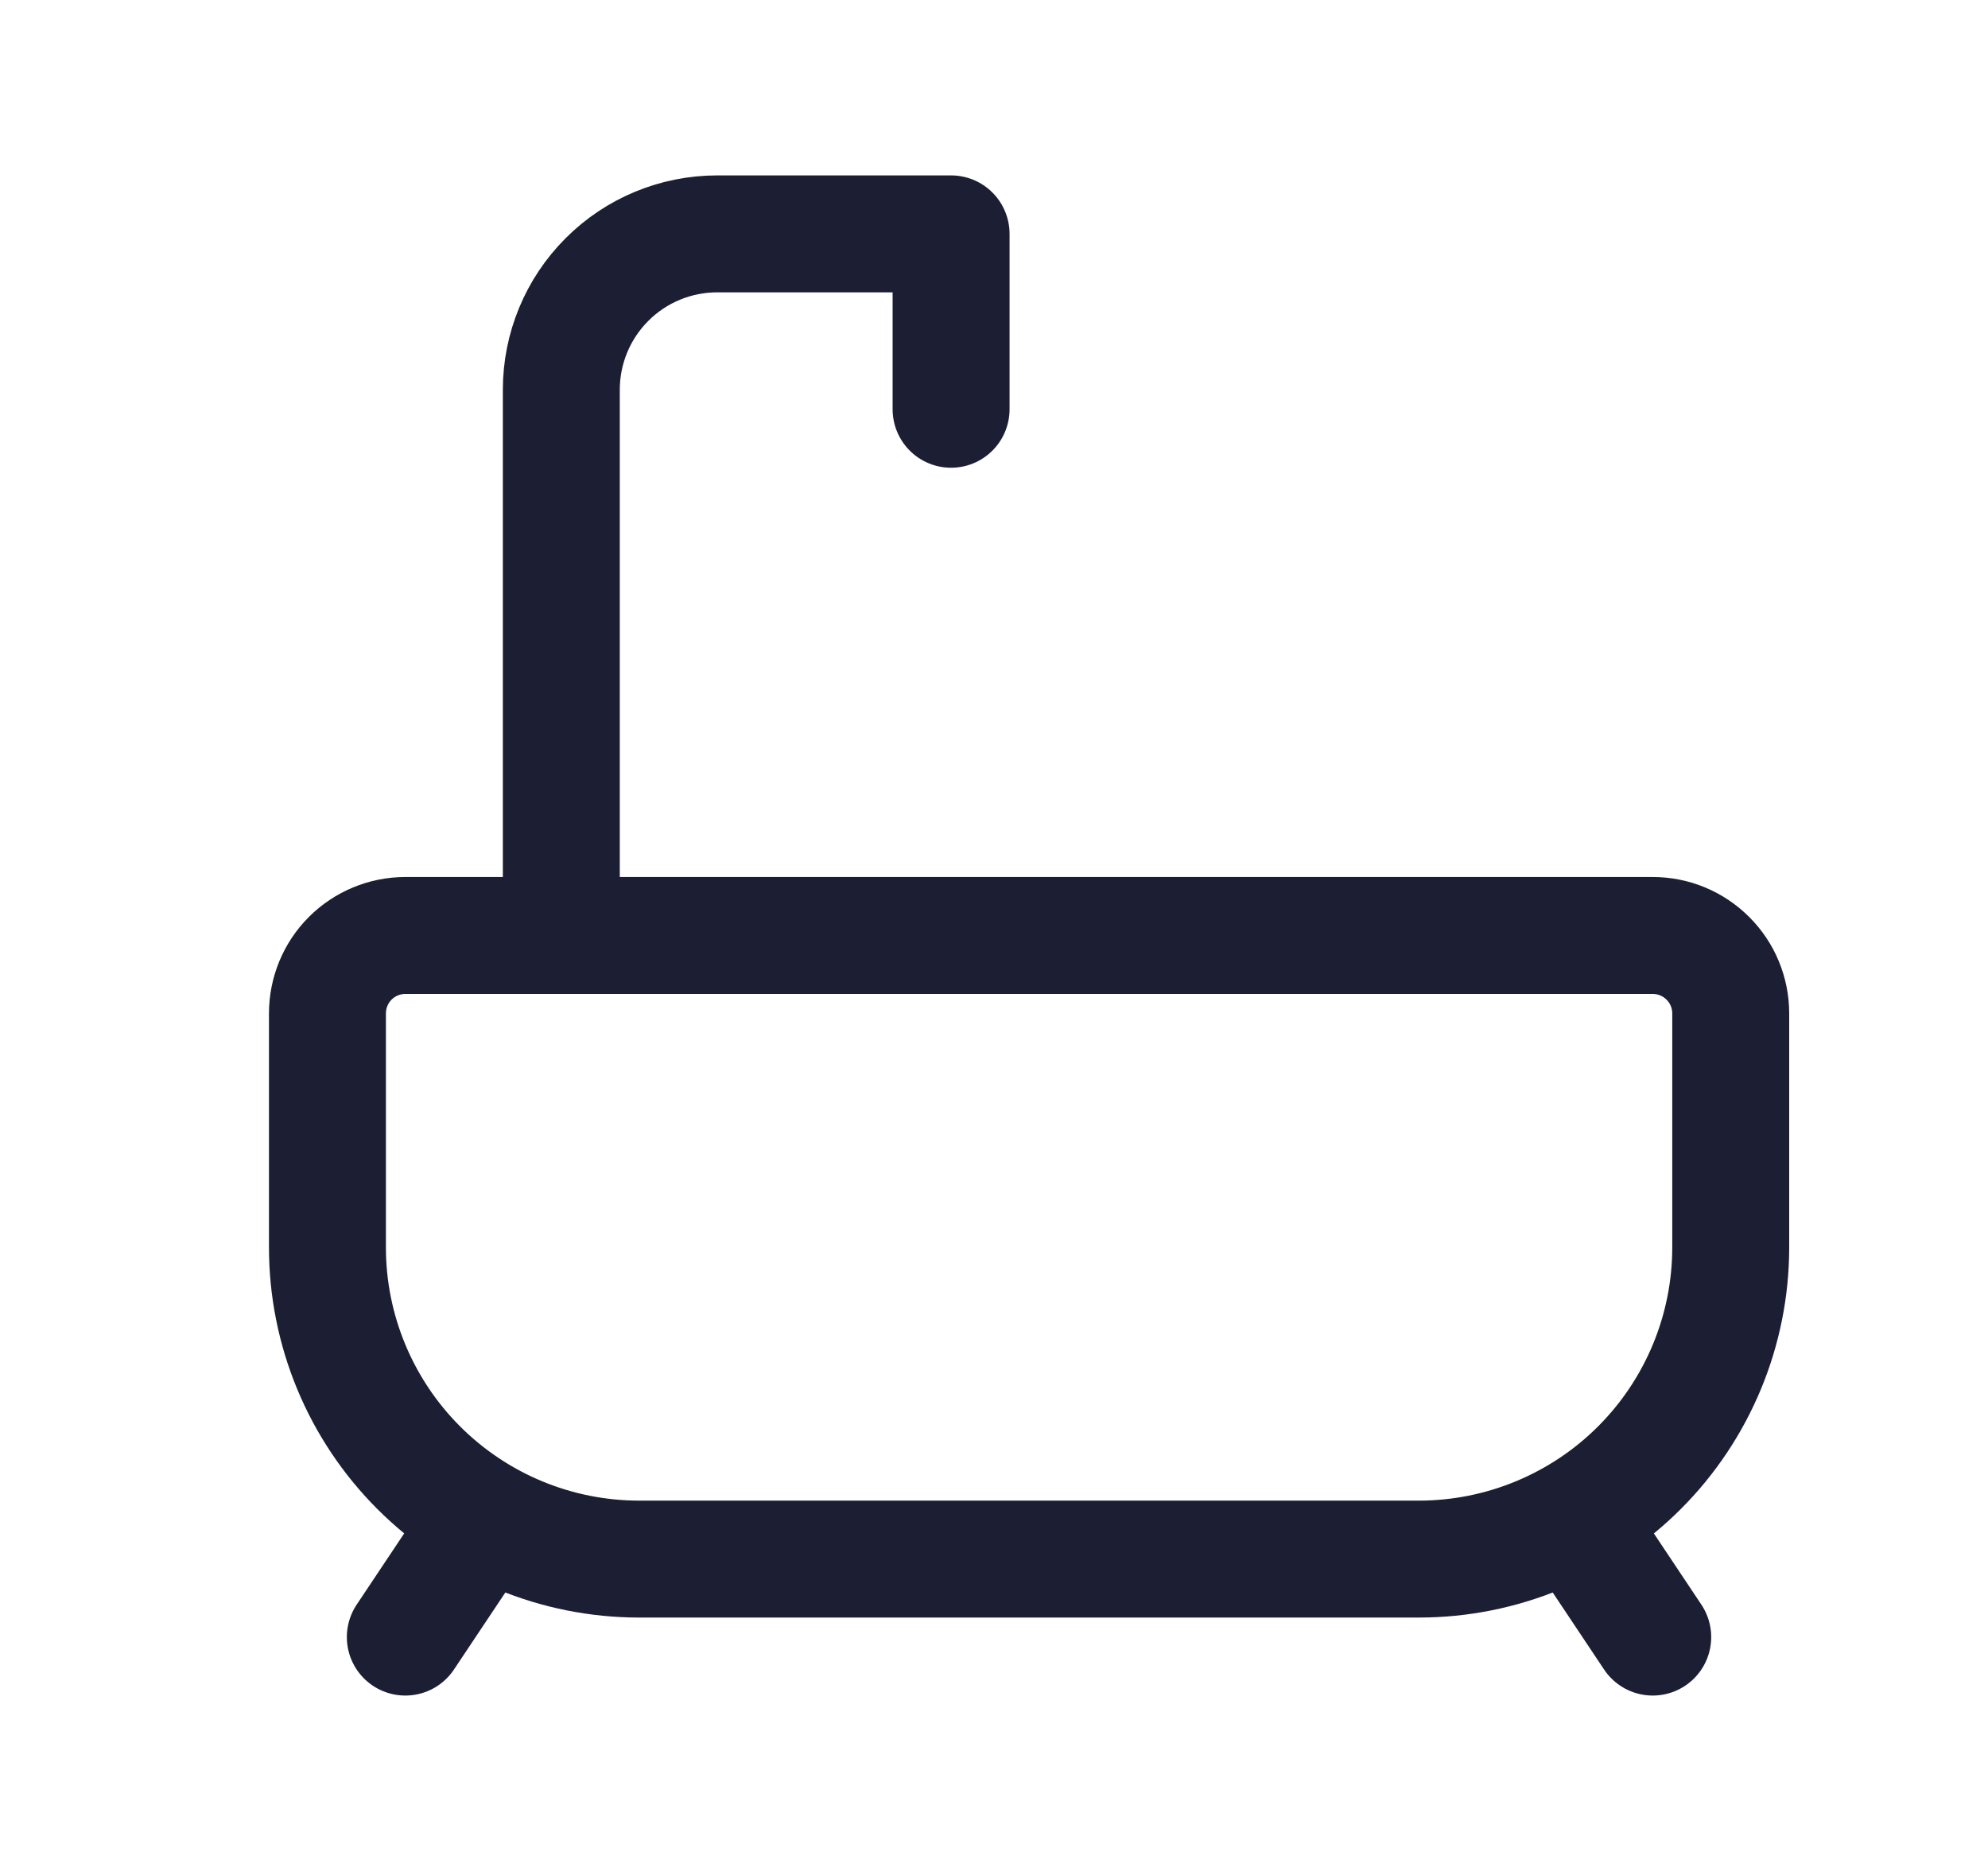 <svg width="17" height="16" viewBox="0 0 17 16" fill="none" xmlns="http://www.w3.org/2000/svg">
<path d="M4.8 8V3.333C4.8 2.98 4.94 2.641 5.19 2.391C5.44 2.14 5.78 2 6.133 2H8.133V3.5M3.466 14L4.133 13M14.133 14L13.466 13M3.466 8H14.133C14.31 8 14.479 8.07 14.604 8.195C14.73 8.32 14.8 8.49 14.8 8.667V10.667C14.8 11.374 14.519 12.052 14.019 12.552C13.519 13.052 12.84 13.333 12.133 13.333H5.466C4.759 13.333 4.081 13.052 3.581 12.552C3.081 12.052 2.8 11.374 2.8 10.667V8.667C2.8 8.49 2.87 8.32 2.995 8.195C3.12 8.07 3.29 8 3.466 8Z" stroke="#1C1F33" stroke-linecap="round" stroke-linejoin="round"/>
</svg>
